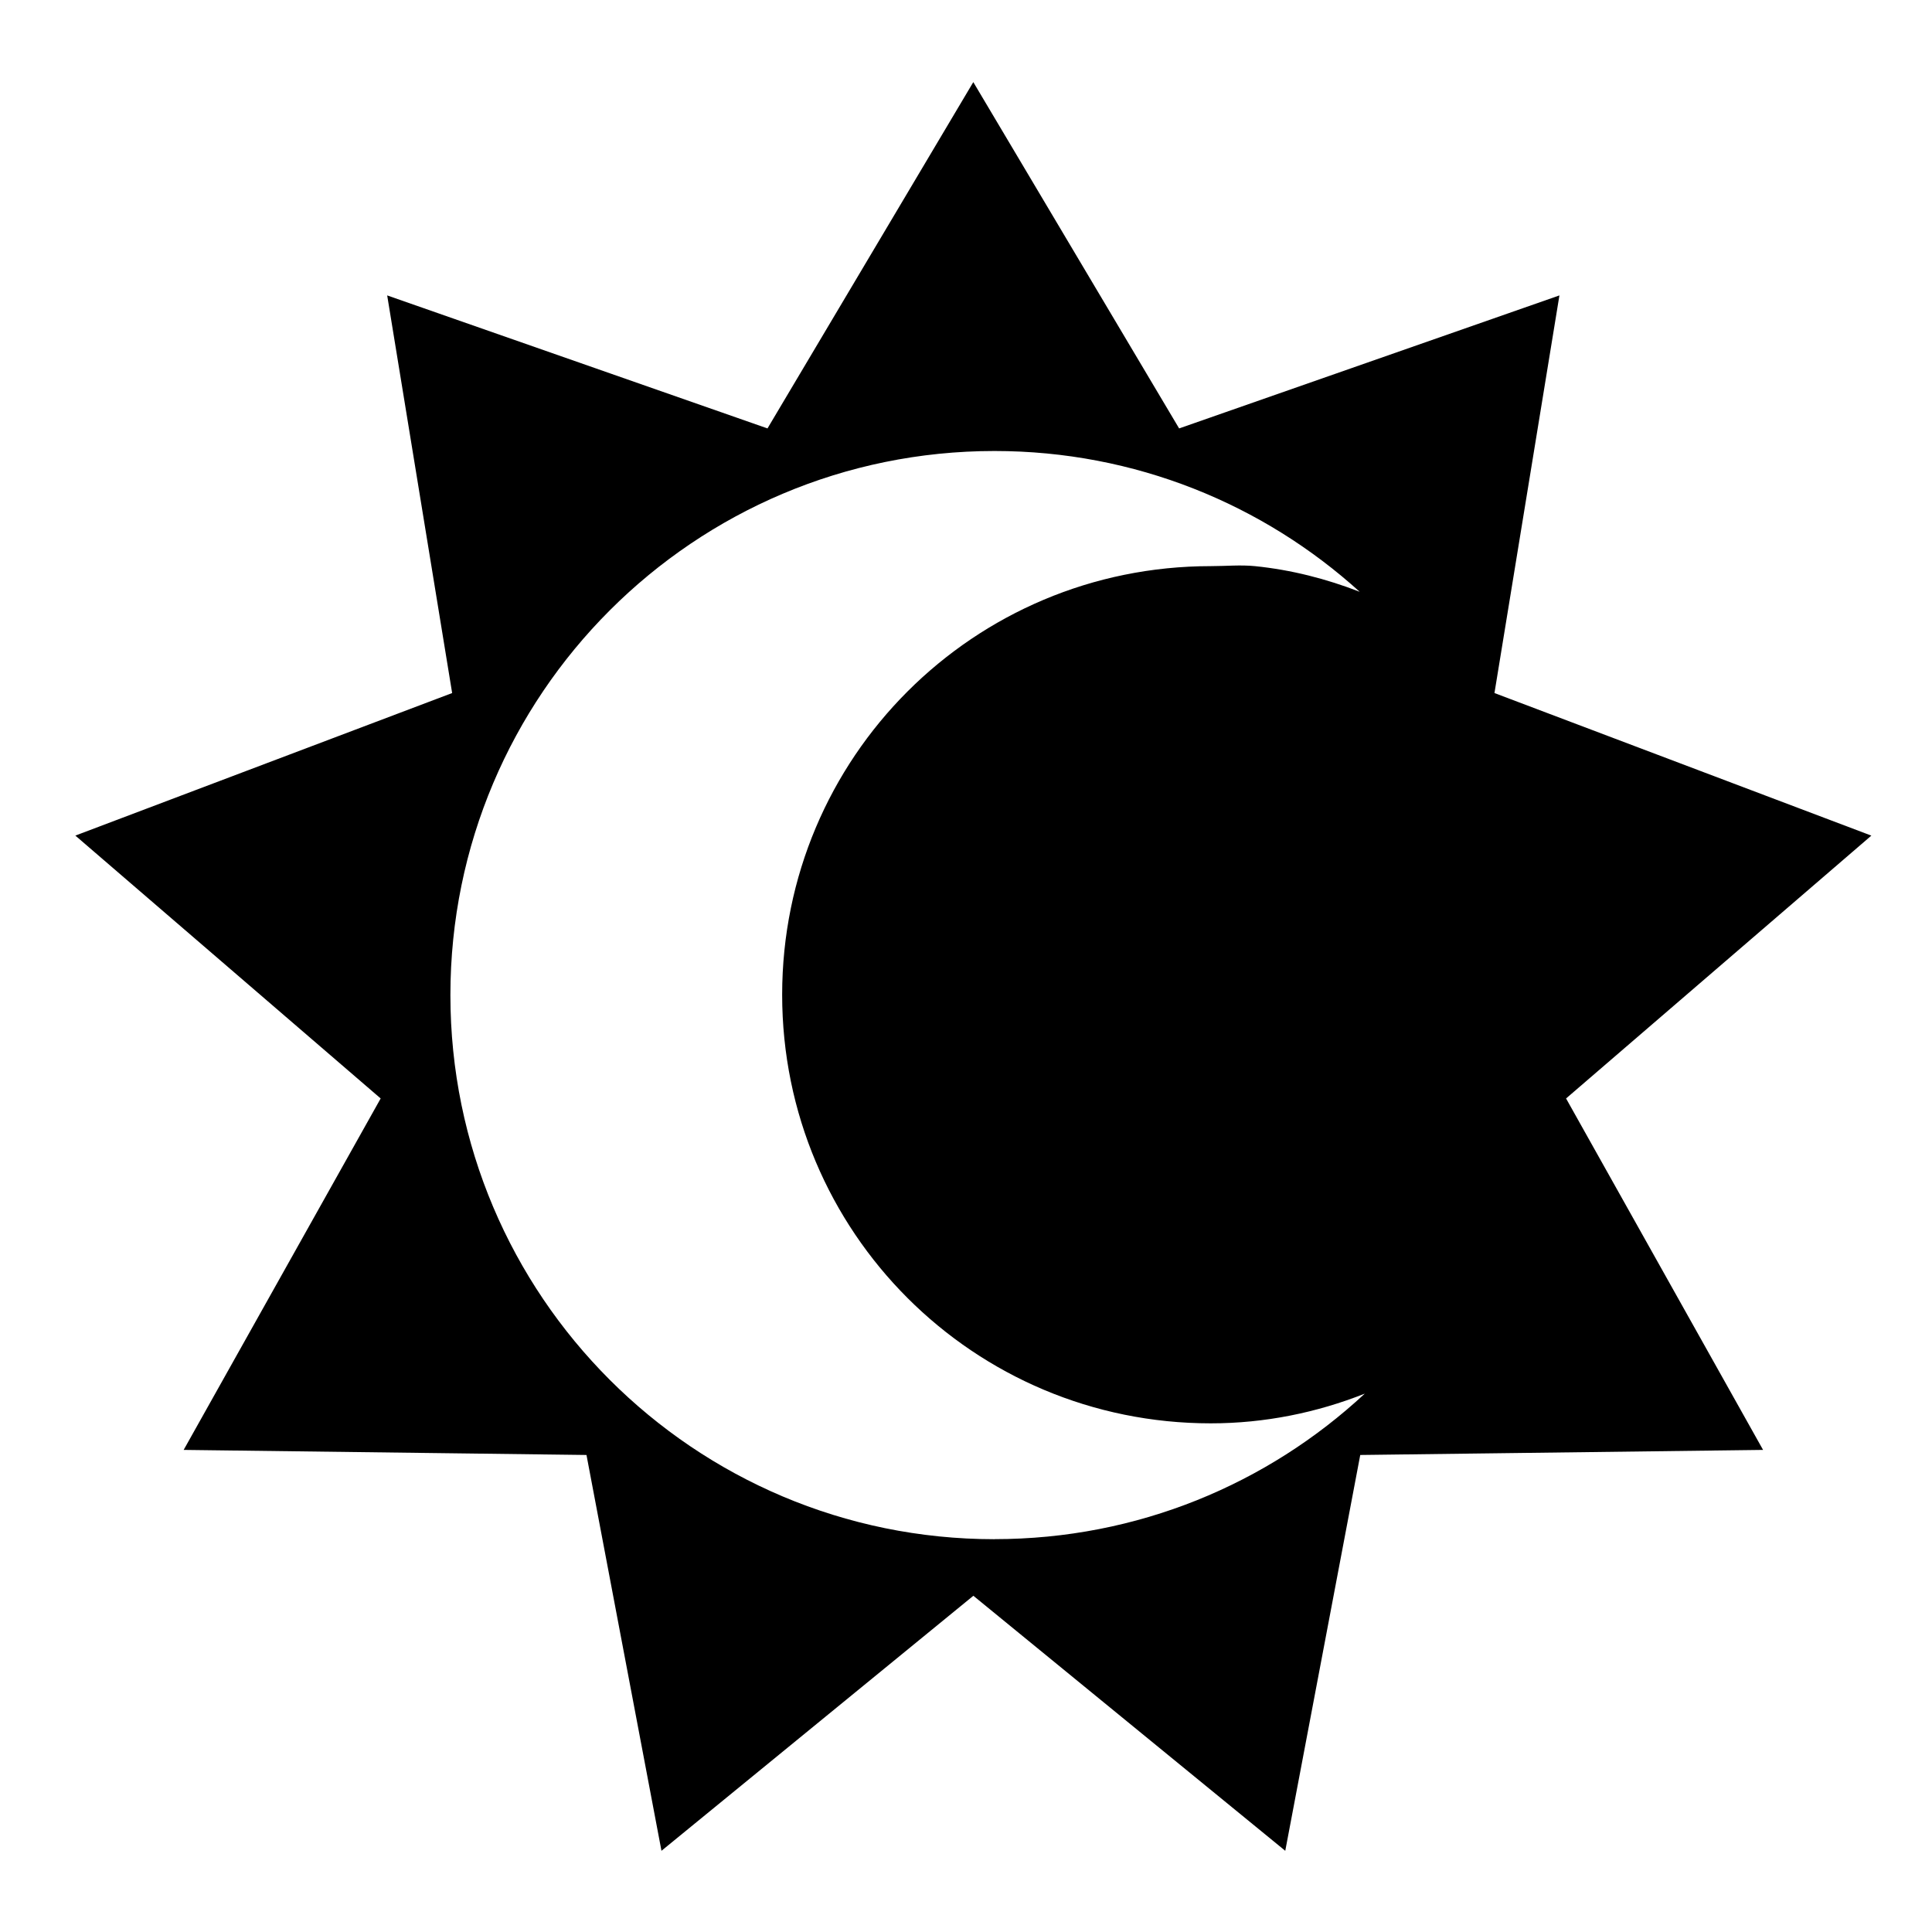<?xml version="1.0" encoding="utf-8"?>
<!-- Uploaded to: SVG Repo, www.svgrepo.com, Generator: SVG Repo Mixer Tools -->
<svg fill="#000000" width="800px" height="800px" viewBox="0 0 32 32" version="1.1" xmlns="http://www.w3.org/2000/svg">
<title>moon-sun</title>
<path d="M30.994 13.84l-6.241-2.361 1.076-6.586-6.299 2.203-3.409-5.736-3.409 5.736-6.299-2.203 1.076 6.586-6.241 2.361 5.057 4.354-3.263 5.821 6.672 0.084 1.242 6.556 5.166-4.224 5.166 4.224 1.242-6.556 6.672-0.084-3.263-5.821 5.057-4.354zM16.472 25.494c-4.977 0-9.012-4.035-9.012-9.012s4.035-9.012 9.012-9.012c2.328 0 4.45 0.883 6.049 2.332-0.55-0.214-1.132-0.364-1.736-0.425-0.239-0.024-0.486 0-0.731 0-3.929 0-7.099 3.17-7.099 7.099s3.17 7.099 7.099 7.099c0.9 0 1.76-0.179 2.551-0.492-1.609 1.495-3.764 2.41-6.133 2.41z"></path>
</svg>